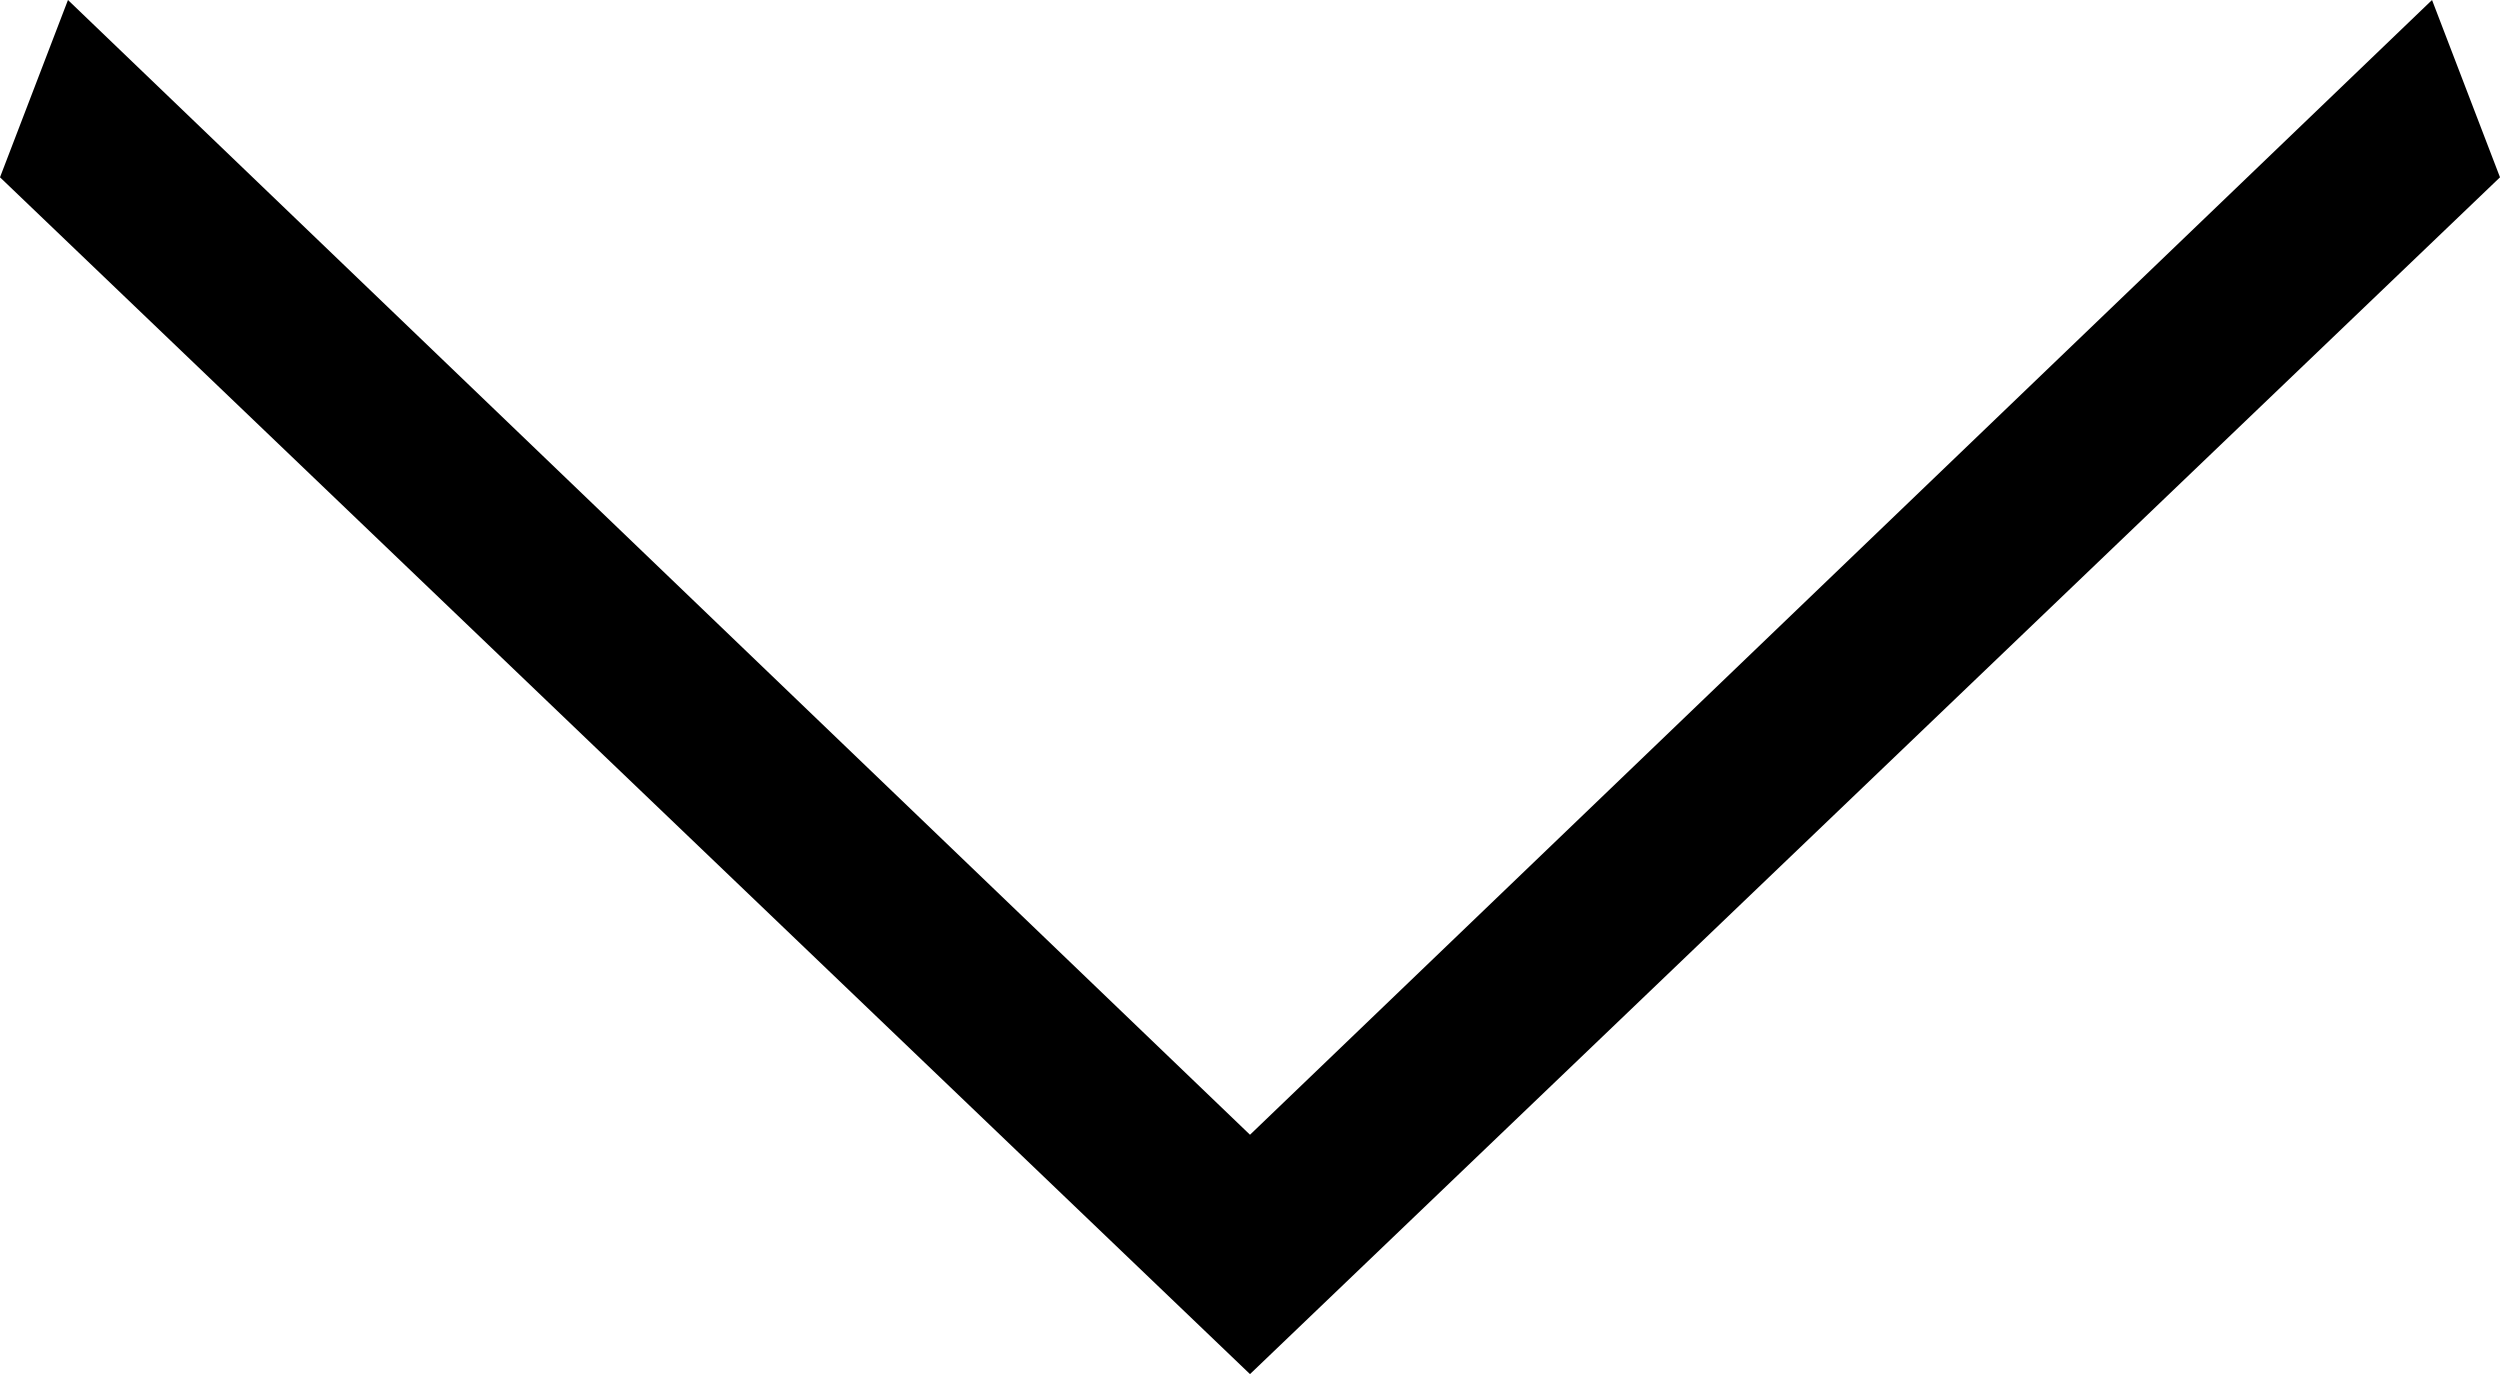 <svg xmlns="http://www.w3.org/2000/svg" viewBox="0 0 8.46 4.65"><title>アセット 1</title><g id="レイヤー_2" data-name="レイヤー 2"><g id="レイヤー_2-2" data-name="レイヤー 2"><path d="M0,.6.23,0l4,3.84L8.23,0l.23.6L4.23,4.65Z"/></g></g></svg>